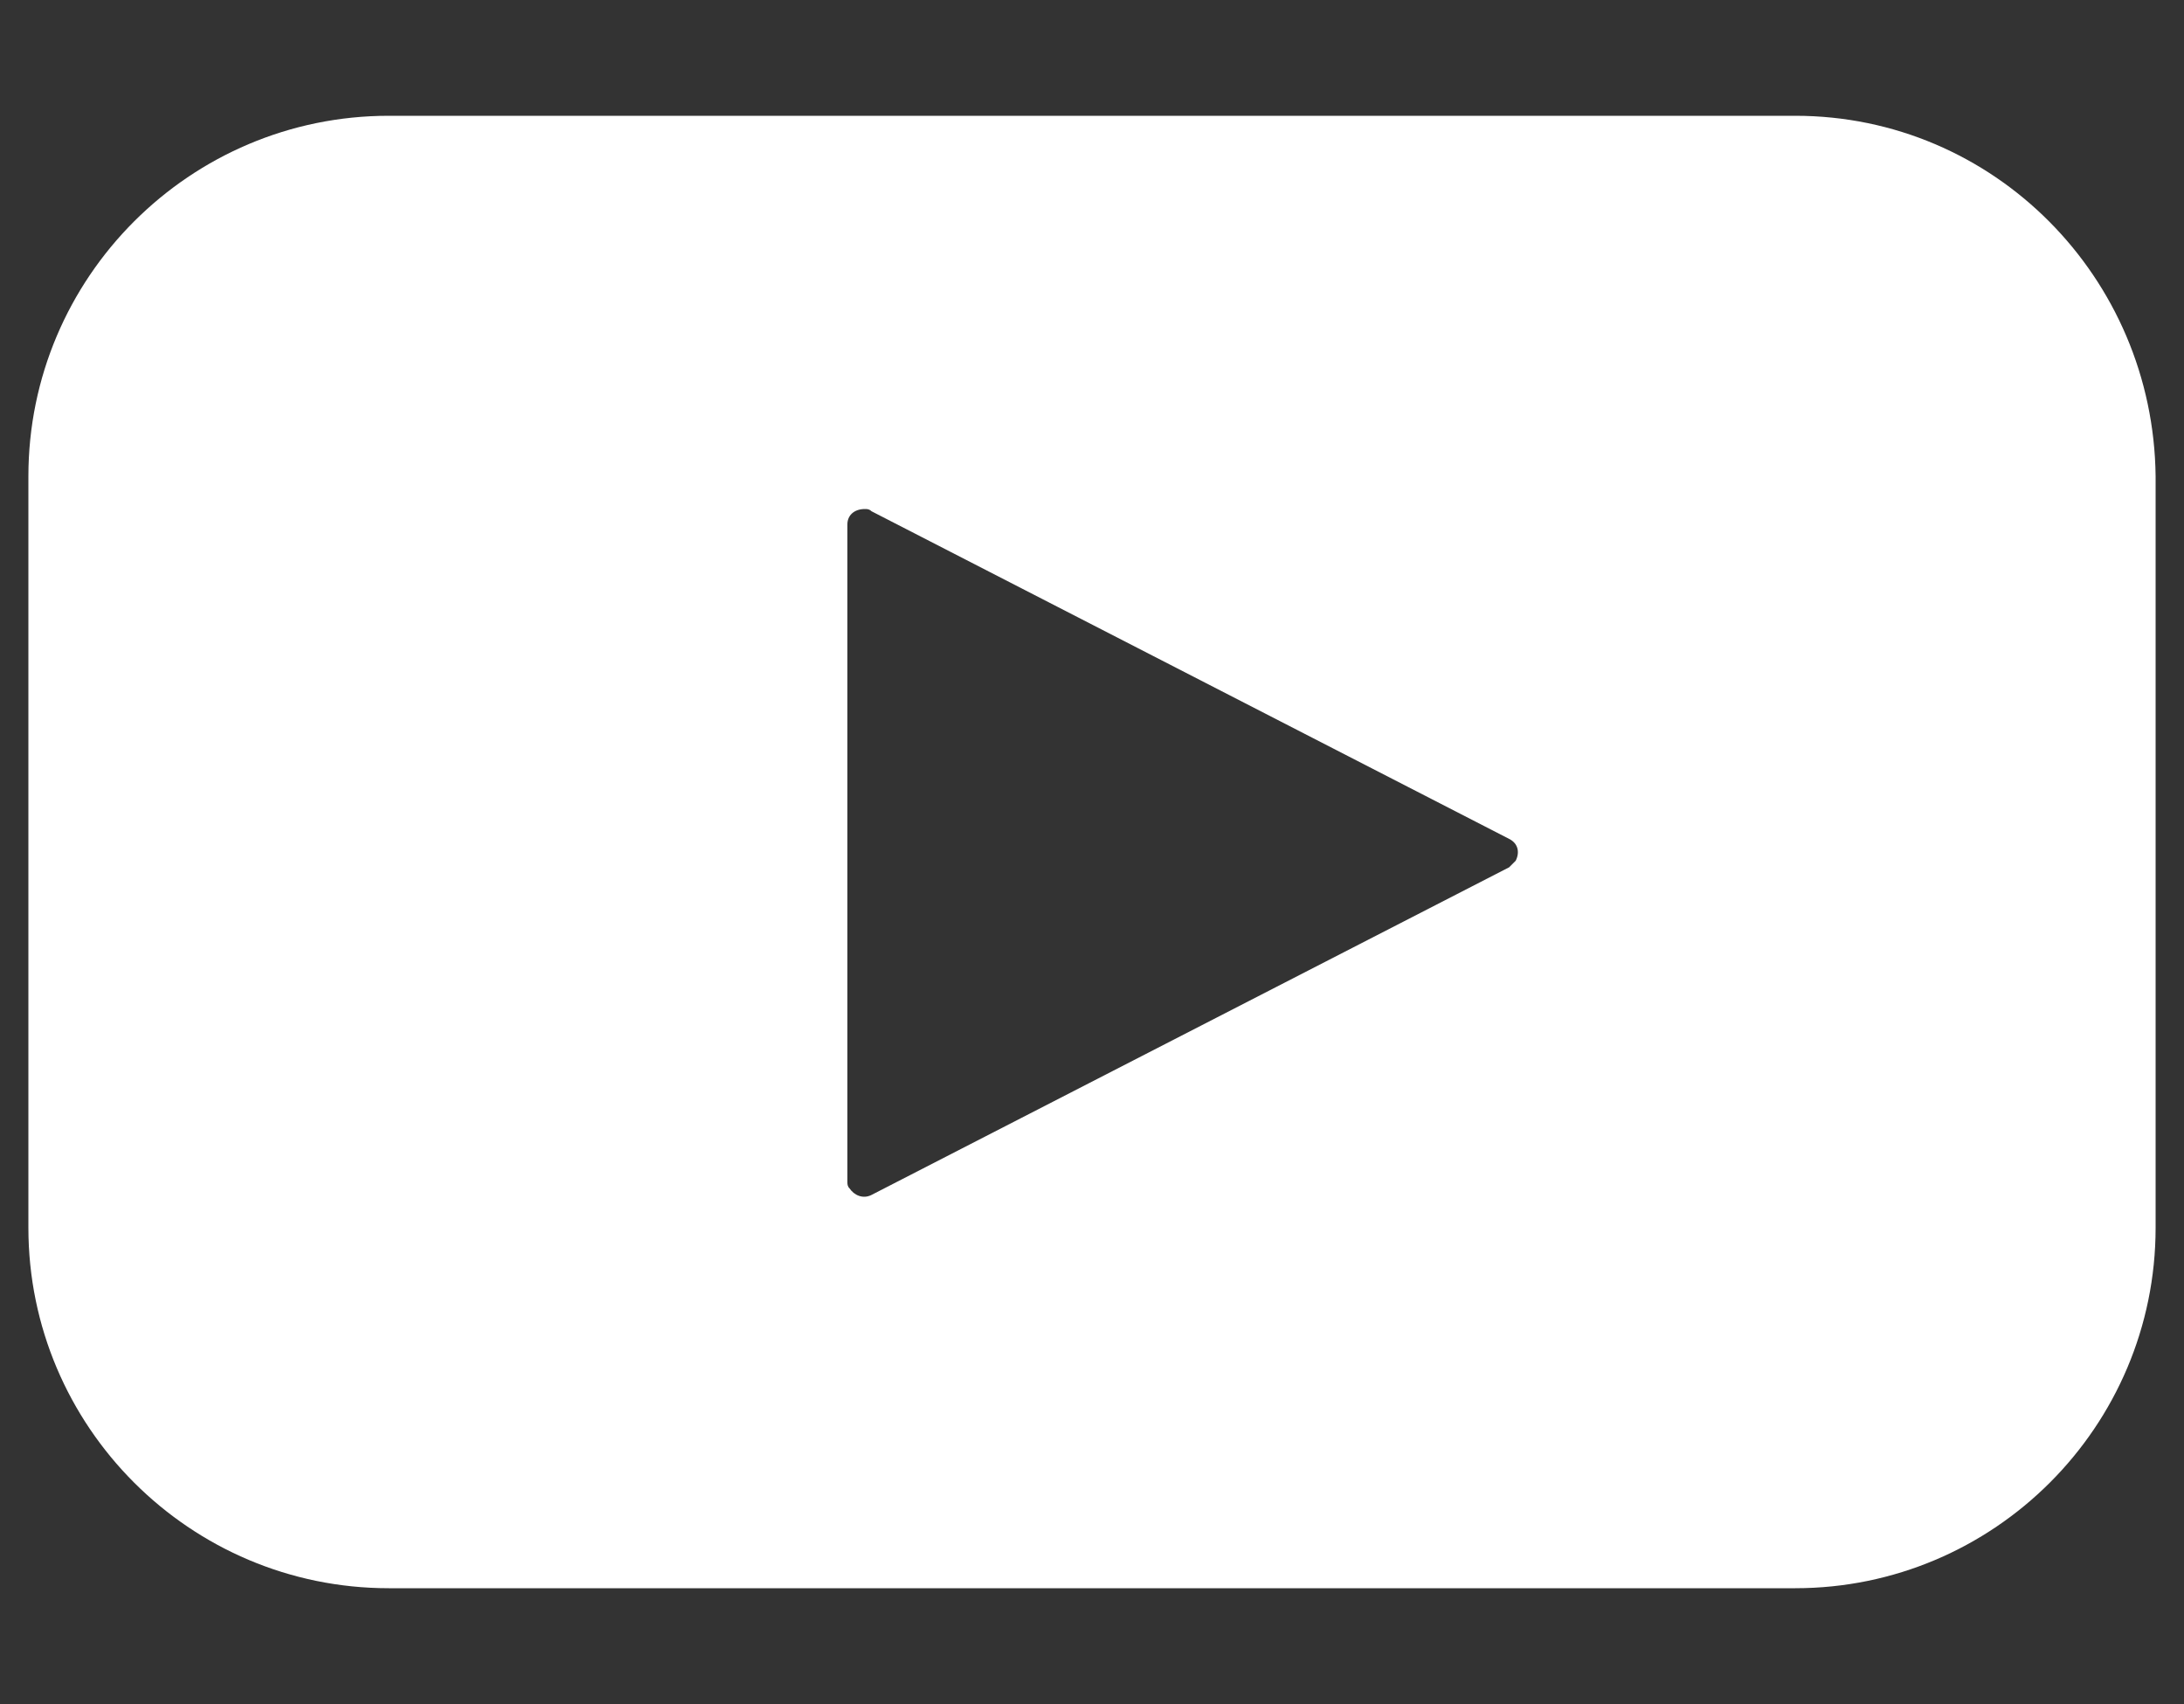 <?xml version="1.0" encoding="utf-8"?>
<!-- Generator: Adobe Illustrator 22.0.0, SVG Export Plug-In . SVG Version: 6.00 Build 0)  -->
<svg version="1.1" id="Layer_1" xmlns="http://www.w3.org/2000/svg" xmlns:xlink="http://www.w3.org/1999/xlink" x="0px" y="0px"
	 width="100px" height="78px" viewBox="0 0 100 78" style="enable-background:new 0 0 100 78;" xml:space="preserve">
<rect x="0" y="0" width="100" height="78" fill="#333333" stroke="none"/>
<style type="text/css">
	.st0{fill:#FFFFFF;}
</style>
<title>Artboard 13</title>
<path class="st0" d="M82.2,5.3H17.8c-9.1,0-16.5,7.4-16.5,16.5v34.4c0,9.1,7.4,16.5,16.5,16.5h64.4c9.1,0,16.5-7.4,16.5-16.5V21.8
	C98.6,12.7,91.3,5.3,82.2,5.3z M69.1,39.7l-29.2,15c-0.4,0.2-0.8,0-1-0.3c-0.1-0.1-0.1-0.2-0.1-0.3V24c0-0.4,0.3-0.7,0.8-0.7
	c0.1,0,0.2,0,0.3,0.1l29.2,15c0.4,0.2,0.5,0.6,0.3,1C69.3,39.5,69.2,39.6,69.1,39.7L69.1,39.7z"/>
</svg>
